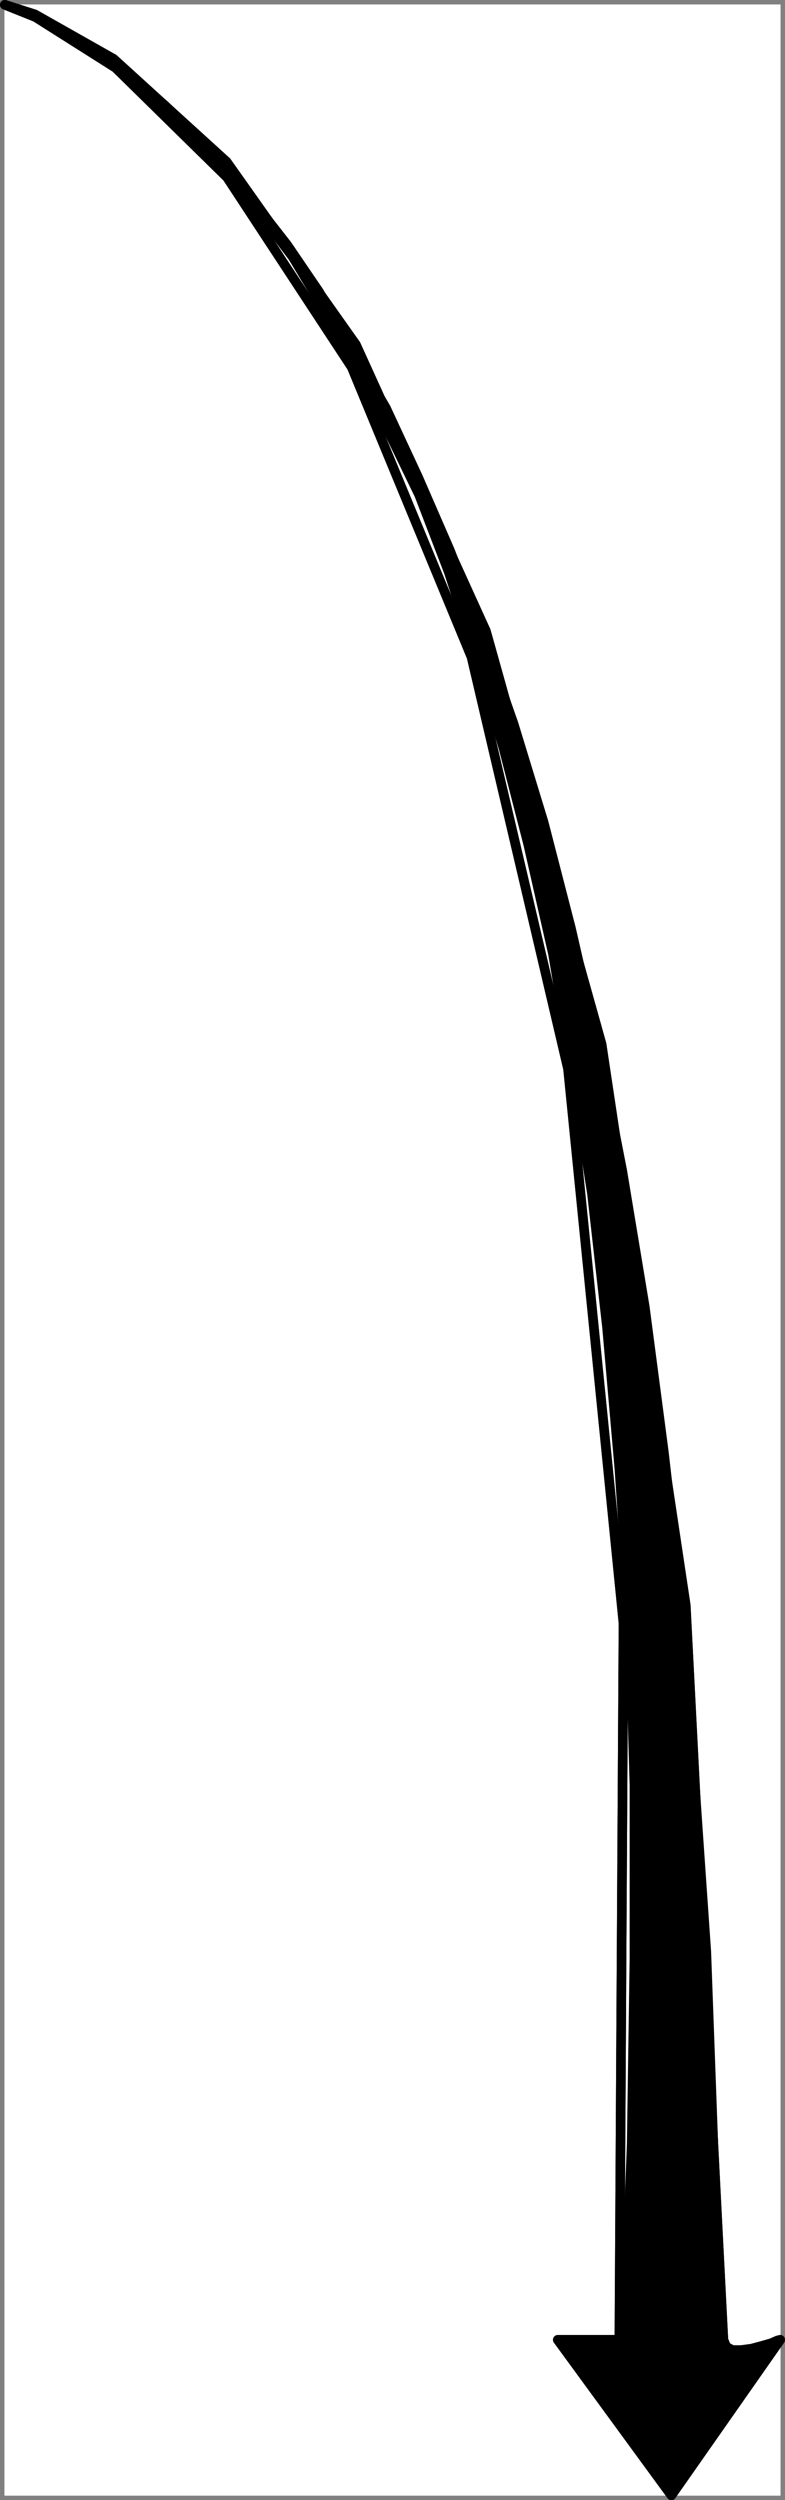 <?xml version="1.0" encoding="UTF-8" standalone="no"?>
<svg
   version="1.0"
   width="49.045mm"
   height="156.01mm"
   id="svg4"
   sodipodi:docname="Arrow 0643.wmf"
   xmlns:inkscape="http://www.inkscape.org/namespaces/inkscape"
   xmlns:sodipodi="http://sodipodi.sourceforge.net/DTD/sodipodi-0.dtd"
   xmlns="http://www.w3.org/2000/svg"
   xmlns:svg="http://www.w3.org/2000/svg">
  <rect width="100%" height="100%" fill="#808080" stroke="none"/>
  <sodipodi:namedview
     id="namedview4"
     pagecolor="#ffffff"
     bordercolor="#000000"
     borderopacity="0.25"
     inkscape:showpageshadow="2"
     inkscape:pageopacity="0.0"
     inkscape:pagecheckerboard="0"
     inkscape:deskcolor="#d1d1d1"
     inkscape:document-units="mm" />
  <defs
     id="defs1">
    <pattern
       id="WMFhbasepattern"
       patternUnits="userSpaceOnUse"
       width="6"
       height="6"
       x="0"
       y="0" />
  </defs>
  <path
     style="fill:#ffffff;fill-opacity:1;fill-rule:evenodd;stroke:#ffffff;stroke-width:0.162px;stroke-linecap:round;stroke-linejoin:round;stroke-miterlimit:4;stroke-dasharray:none;stroke-opacity:1"
     d="M 1.129,1.13 V 588.514 H 184.235 V 1.13 v 0 z"
     id="path1" />
  <path
     style="fill:#000000;fill-opacity:1;fill-rule:evenodd;stroke:none"
     d="m 170.821,551.833 0.485,1.616 1.293,0.646 h 4.525 l 7.111,-2.262 -25.696,36.681 -26.828,-36.681 6.949,0.485 7.596,-0.485 1.778,-46.215 0.646,-43.791 V 421.106 l -1.131,-38.62 -2.424,-36.035 -2.909,-33.288 -3.555,-31.51 -4.687,-29.733 -4.525,-26.824 -5.818,-25.693 -5.818,-22.623 -6.464,-21.653 -6.464,-19.876 -6.949,-18.098 L 90.338,101.478 83.227,86.289 68.198,61.242 53.652,42.013 40.239,26.823 27.31,15.674 16.805,8.079 8.724,4.039 1.129,1.13 l 6.949,2.262 8.242,3.555 10.99,6.948 12.283,10.019 14.06,13.897 15.03,19.229 7.596,11.15 7.596,13.412 8.242,14.058 7.596,16.321 7.596,17.452 7.434,19.229 7.596,21.653 7.111,23.269 6.464,25.047 6.303,27.47 5.818,29.733 5.333,32.157 4.525,34.419 4.202,36.681 2.909,39.105 2.909,42.014 1.616,44.276 z"
     id="path2" />
  <path
     style="fill:none;stroke:#000000;stroke-width:2.263px;stroke-linecap:round;stroke-linejoin:round;stroke-miterlimit:4;stroke-dasharray:none;stroke-opacity:1"
     d="m 170.821,551.833 0.646,1.616 1.455,0.808 h 2.101 l 2.424,-0.323 2.424,-0.646 2.263,-0.646 1.455,-0.646 0.646,-0.162 -25.696,36.681 -26.828,-36.681 h 14.545 L 147.226,382.809 134.135,252.081 111.348,154.965 83.066,86.612 53.652,41.851 27.31,15.997 8.401,4.039 1.129,1.13 8.239,3.393 26.825,13.896 l 26.666,24.239 30.545,43.145 30.706,67.545 27.312,97.439 19.878,132.343 8.889,173.226"
     id="path3" />
  <path
     style="fill:none;stroke:#000000;stroke-width:2.263px;stroke-linecap:round;stroke-linejoin:round;stroke-miterlimit:4;stroke-dasharray:none;stroke-opacity:1"
     d="m 170.821,551.833 0.646,1.616 1.455,0.808 h 2.101 l 2.424,-0.323 2.424,-0.646 2.263,-0.646 1.455,-0.646 0.646,-0.162 -25.696,36.681 -26.828,-36.681 h 14.545 L 147.226,382.809 134.135,252.081 111.348,154.965 83.066,86.612 53.652,41.851 27.31,15.997 8.401,4.039 1.129,1.13 8.239,3.393 26.825,13.896 l 26.666,24.239 30.545,43.145 30.706,67.545 27.312,97.439 19.878,132.343 8.889,173.226"
     id="path4" />
</svg>
